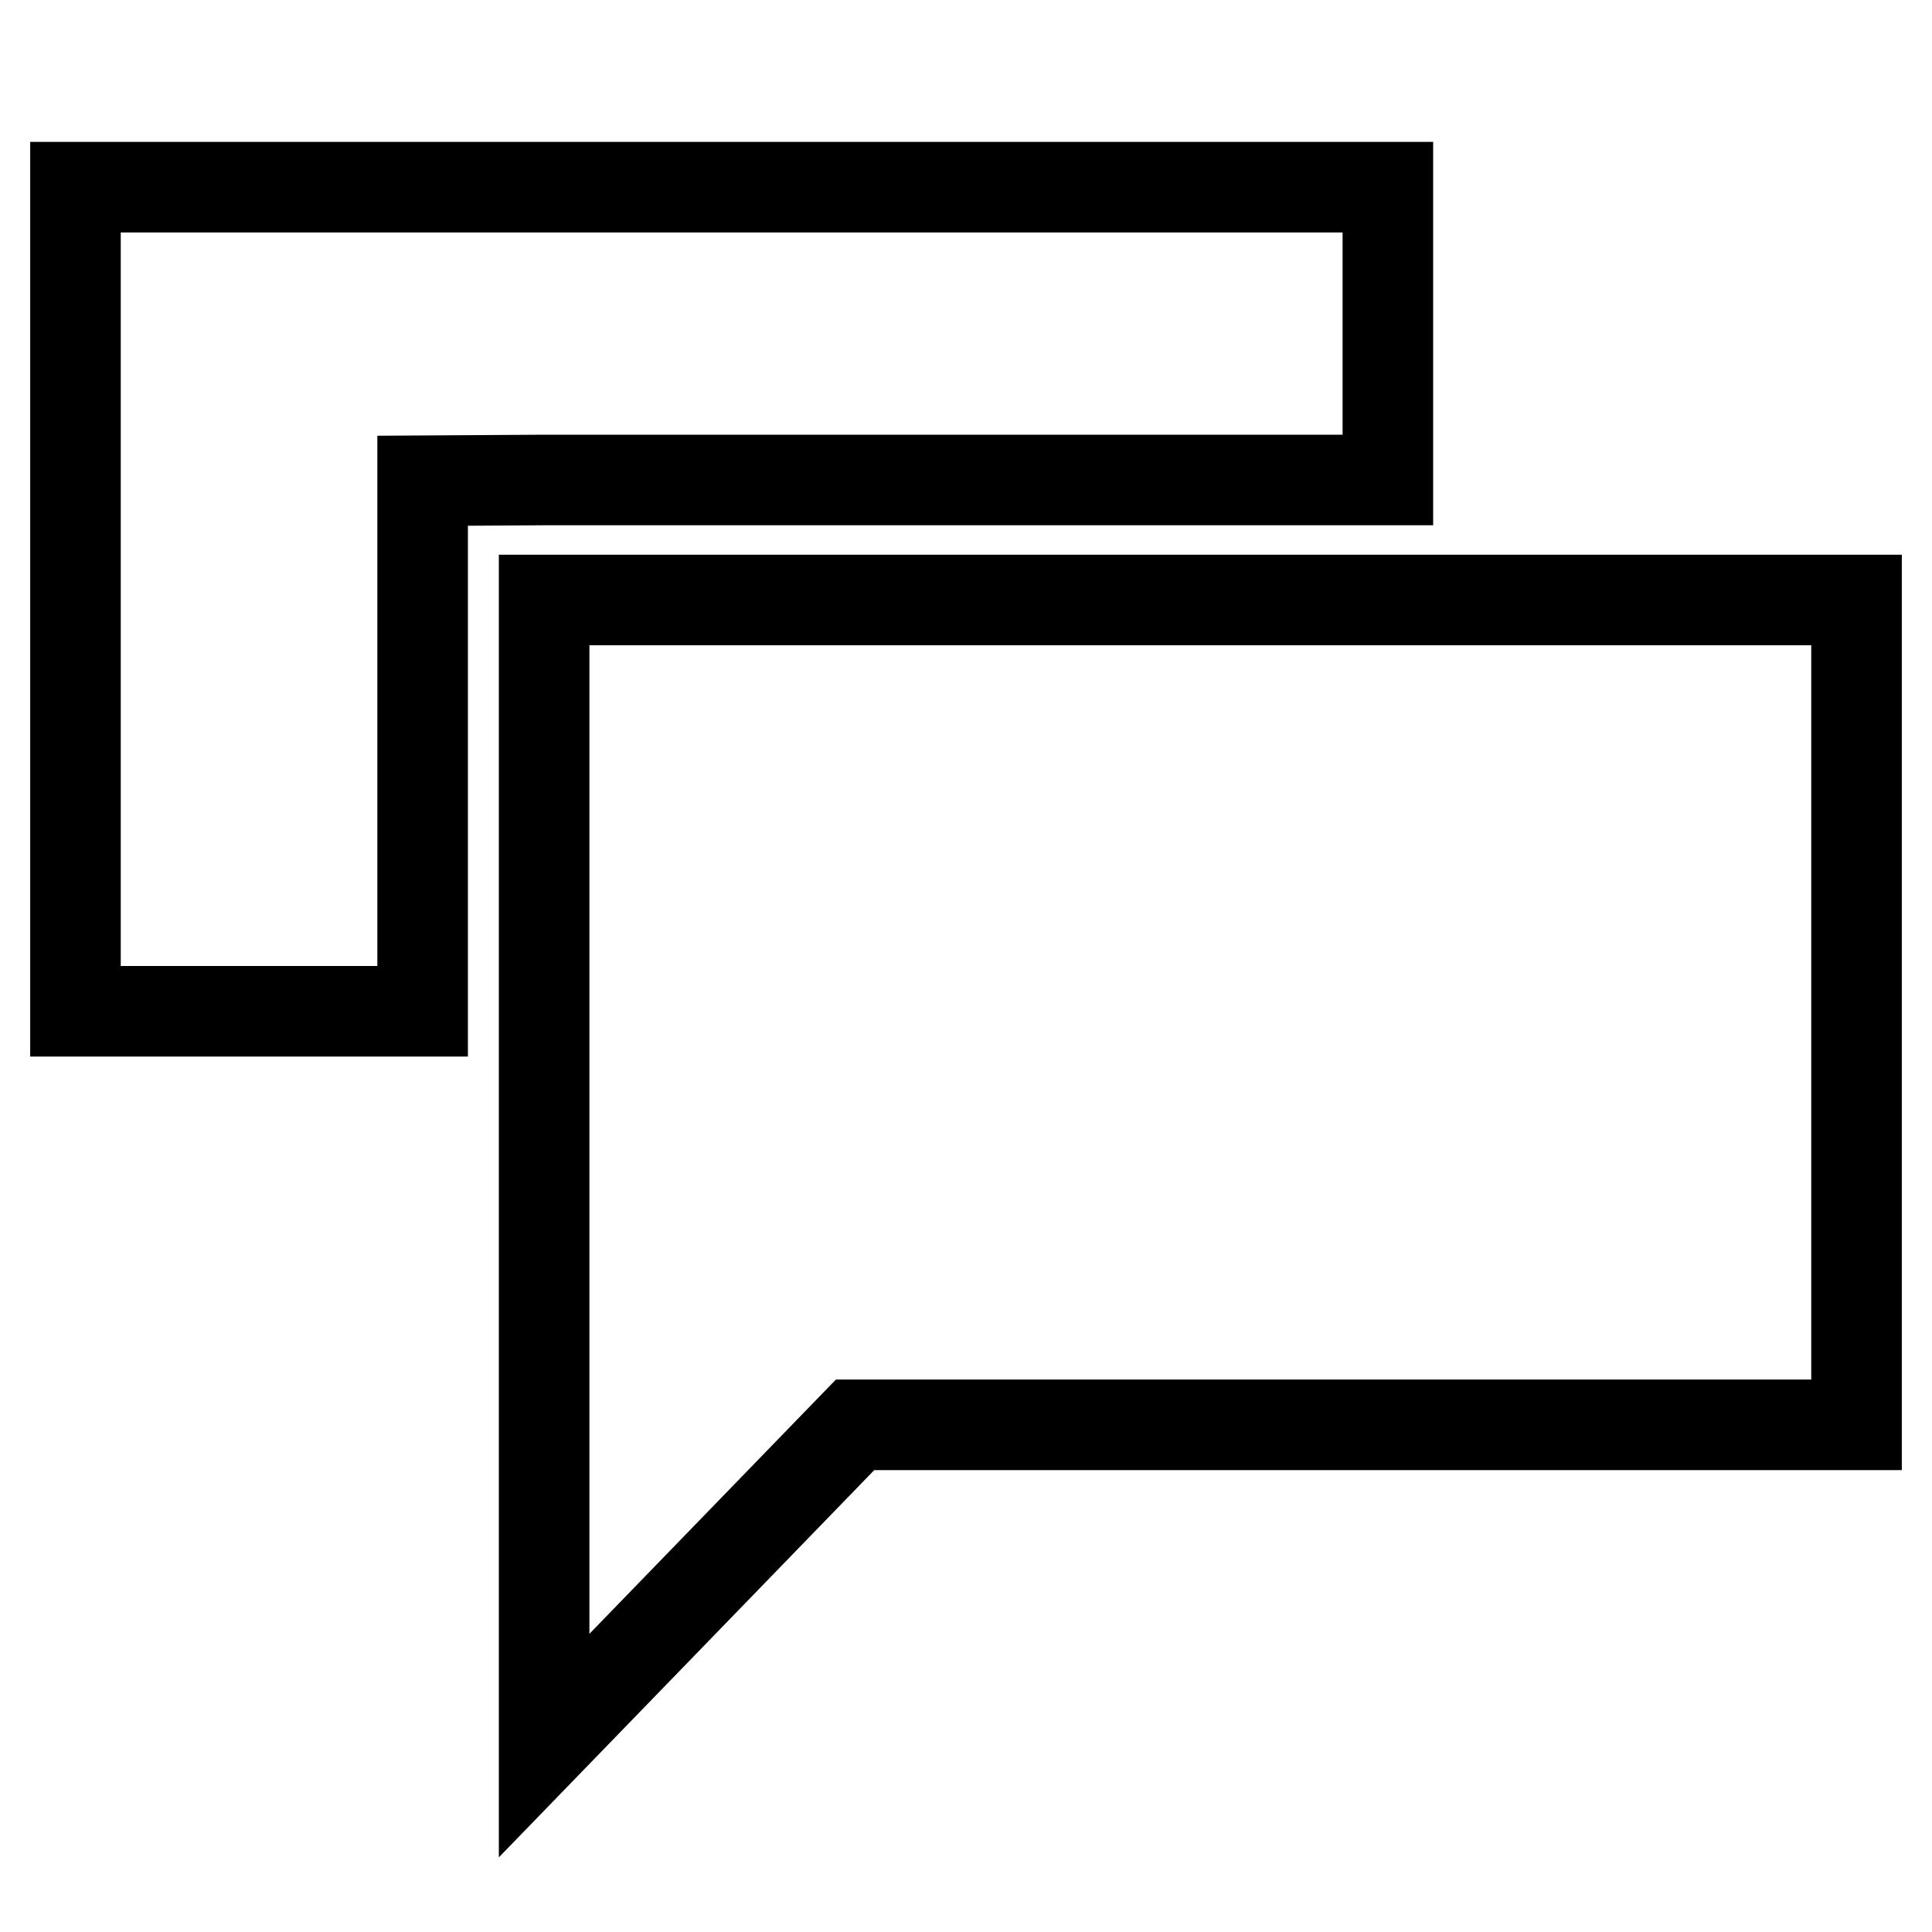 <?xml version="1.0" encoding="utf-8"?>
<!-- Svg Vector Icons : http://www.onlinewebfonts.com/icon -->
<!DOCTYPE svg PUBLIC "-//W3C//DTD SVG 1.1//EN" "http://www.w3.org/Graphics/SVG/1.1/DTD/svg11.dtd">
<svg version="1.1" xmlns="http://www.w3.org/2000/svg" xmlns:xlink="http://www.w3.org/1999/xlink" x="0px" y="0px" viewBox="0 0 256 256" enable-background="new 0 0 256 256" xml:space="preserve">
<g> <path stroke-width="12" fill-opacity="0" stroke="#000000"  d="M56,63.7l16.1-0.1h111.8V24.8H10V134h46V63.7z"/> <path stroke-width="12" fill-opacity="0" stroke="#000000"  d="M113.3,188.8H246V79.5H72.1v151.8L113.3,188.8z"/></g>
</svg>